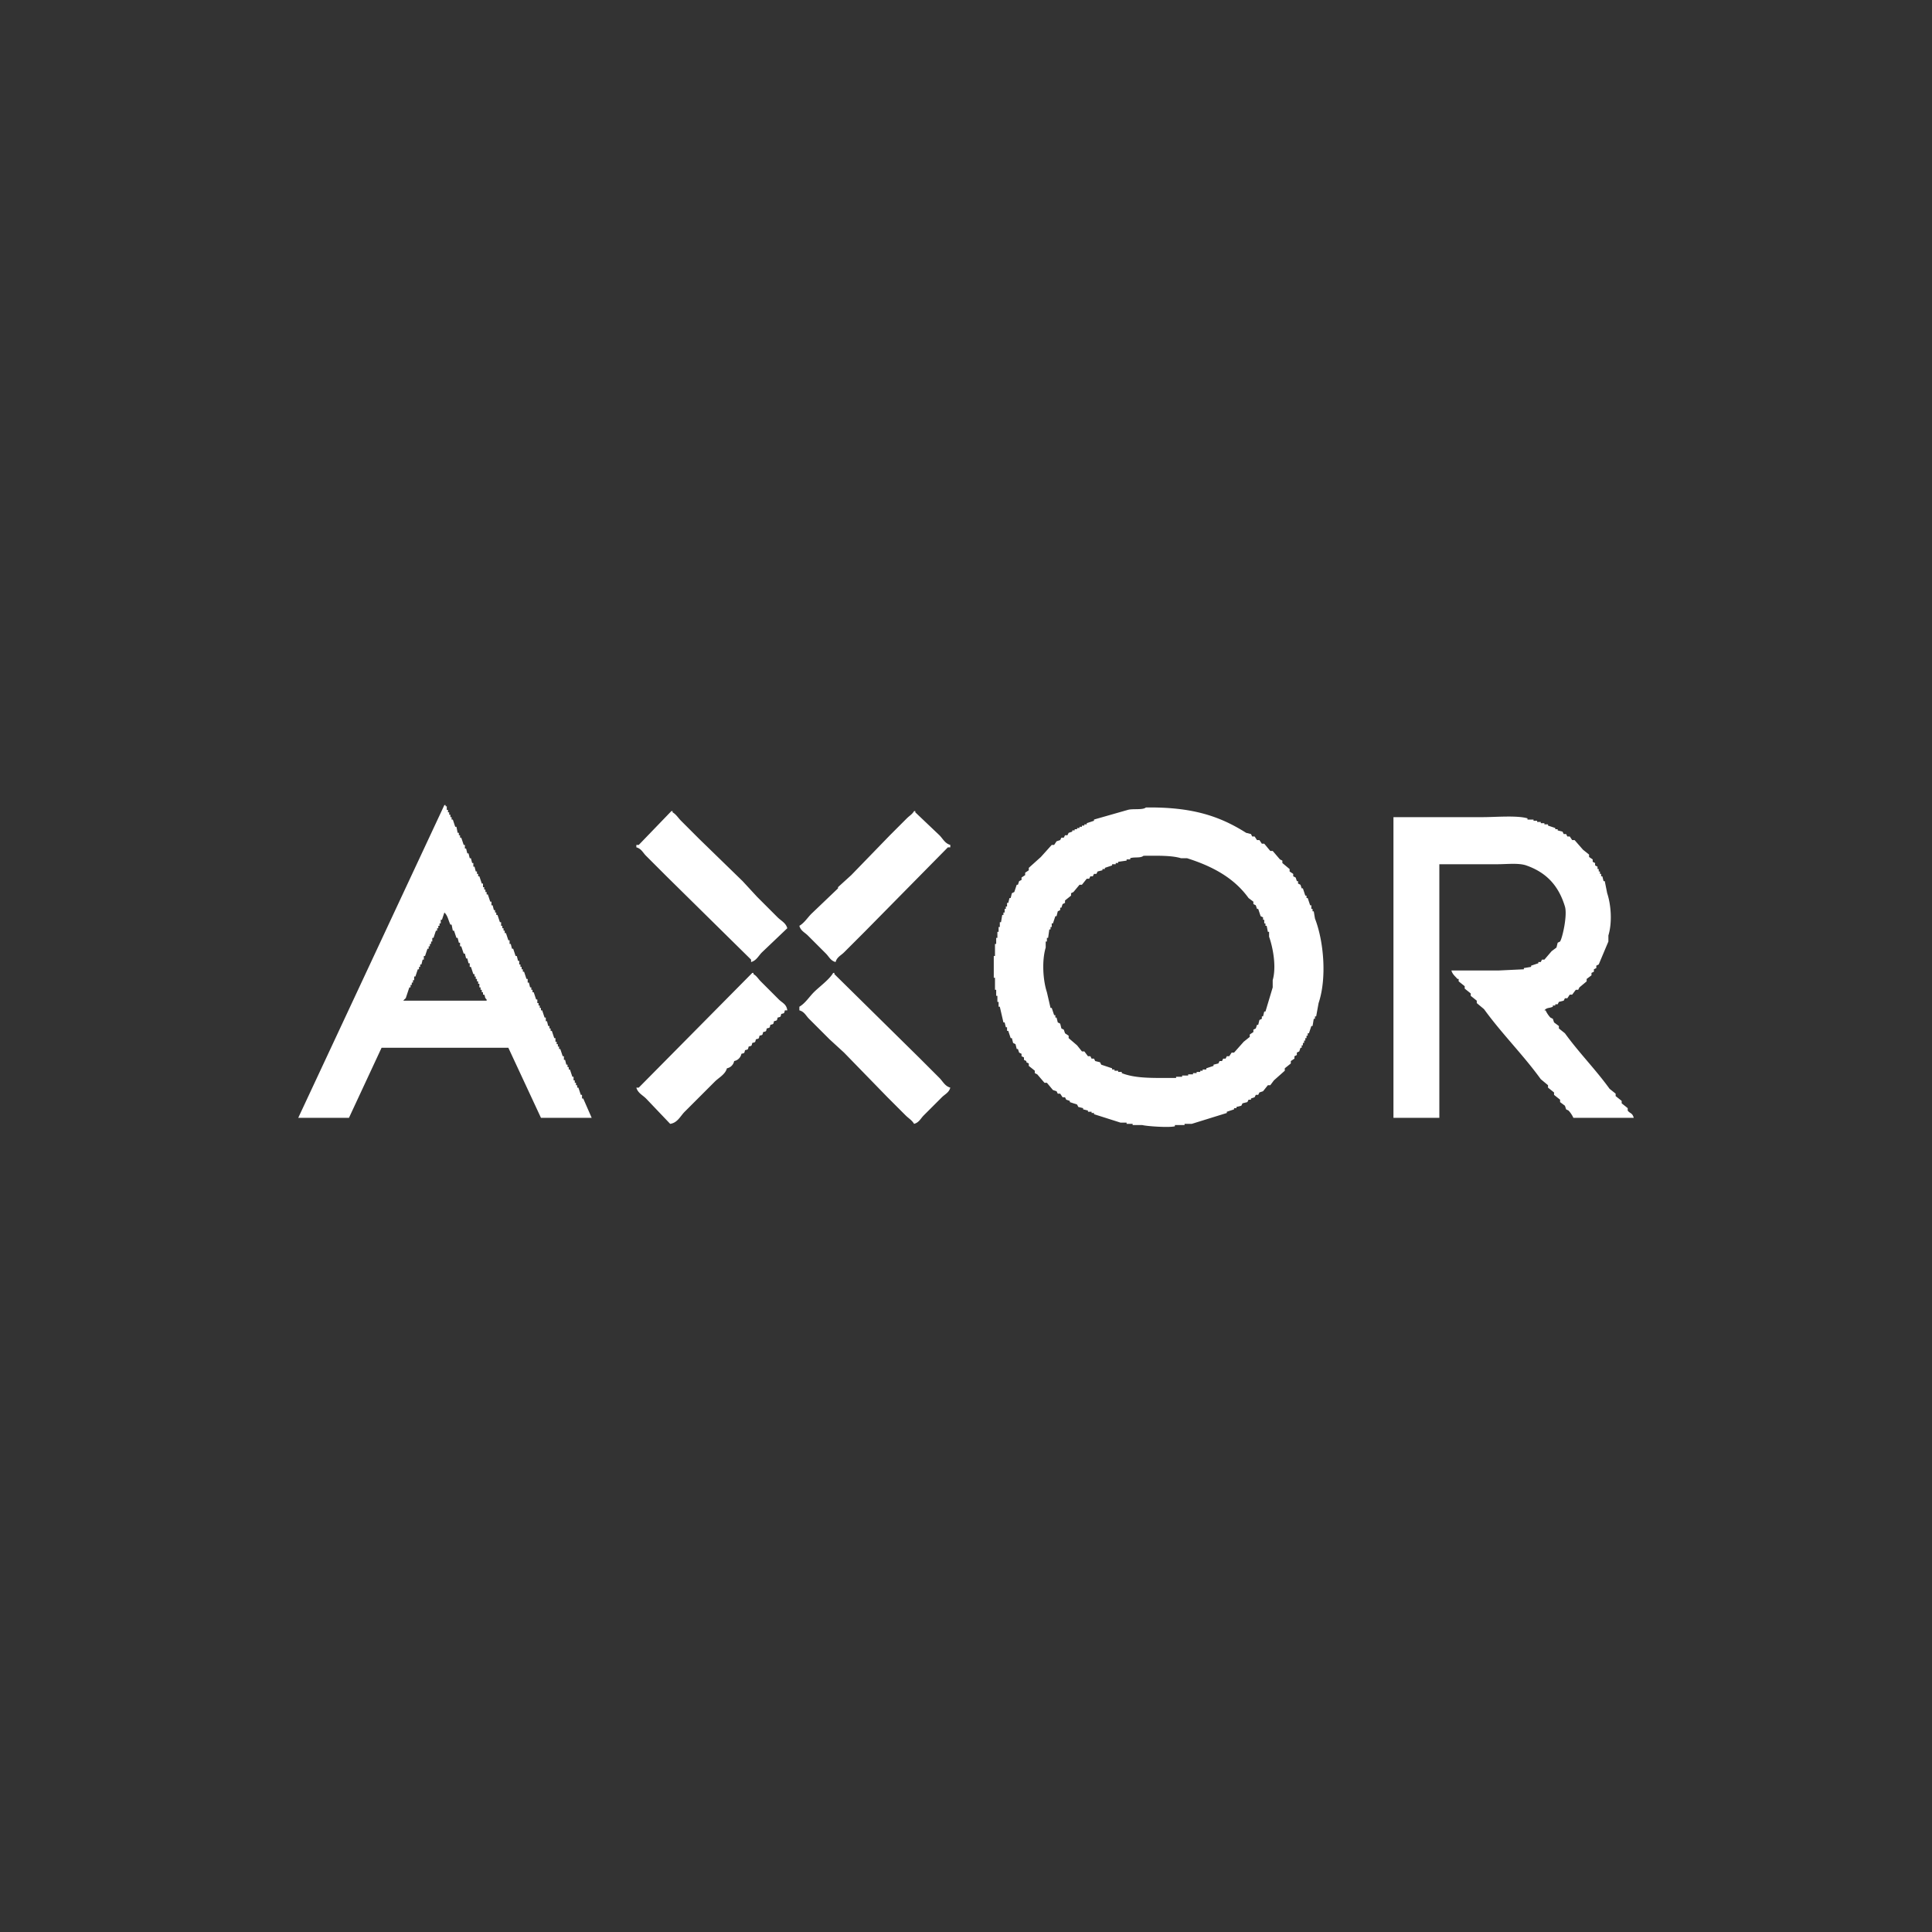 <svg xmlns="http://www.w3.org/2000/svg" width="1600" height="1600" viewBox="0 0 1600 1600">
  <rect x="0" y="0" width="1600" height="1600" fill="#333333" stroke="none"/>
  <defs>
    <style>
      .cls-1 {
        fill: #fff;
        fill-rule: evenodd;
      }
    </style>
  </defs>
  <path id="Výplň_barvou_1" data-name="Výplň barvou 1" class="cls-1" d="M524,960H482l-27-58H350l-27,58H281L402,701h1v1h1v3h1v2h1v2h1v2h1v2h1l2,6h1q0.5,2.5,1,5h1v2h1v2h1l2,6h1v3h1l1,4h1l1,4h1l1,4h1v3h1l1,4h1v2h1v2h1l2,6h1v3h1v2h1v2h1v2h1l2,6h1v3h1l1,4h1v2h1v2h1l2,6h1v3h1v2h1v2h1v2h1l2,6h1v3h1l1,4h1l2,6h1l1,4h1v3h1v2h1v2h1v2h1l2,6h1v3h1l1,4h1v2h1v2h1l2,6h1v3h1v2h1v2h1v2h1l2,6h1v3h1l1,4h1v2h1v2h1l2,6h1v3h1v2h1v2h1v2h1l2,6h1v3h1l1,4h1v2h1v2h1l2,6h1v3h1v2h1v2h1v2h1q1,3,2,6h1v3h1ZM983,703c37.46-.475,60.52,6.741,83,21l4,1c0.33,0.667.67,1.333,1,2h2c0.67,1,1.33,2,2,3h2c0.67,1,1.33,2,2,3h2c1.67,2,3.33,4,5,6h2l6,7c0.67,0.333,1.33.667,2,1v2l6,5v2l3,2v2c0.67,0.333,1.33.667,2,1,0.33,1,.67,2,1,3h1v2c0.67,0.333,1.33.667,2,1,0.33,1,.67,2,1,3h1c0.67,2,1.33,4,2,6h1v2h1c0.67,2,1.33,4,2,6h1v3h1v2h1c0.33,2,.67,4,1,6,7.14,18.229,10.07,48.9,3,70q-1.005,5.5-2,11h-1v2h-1c-0.33,2-.67,4-1,6h-1c-0.67,2-1.33,4-2,6h-1v2h-1v2h-1v2h-1v2h-1v2h-1v2h-1c-0.33,1-.67,2-1,3-0.67.333-1.33,0.667-2,1v2c-0.67.333-1.33,0.667-2,1v2l-3,2v2c-1.67,1.333-3.33,2.667-5,4v2l-9,8-3,4h-2c-1.33,1.667-2.67,3.333-4,5l-3,1c-0.33.667-.67,1.333-1,2h-2c-0.33.667-.67,1.333-1,2l-3,1v1h-2c-0.33.667-.67,1.333-1,2l-4,1c-0.33.667-.67,1.333-1,2l-4,1v1h-2v1l-6,2v1q-14.505,4.5-29,9h-6v1h-8v1c-4.72,1.32-23.6-.036-27-1h-8v-1h-5v-1h-5l-22-7v-1h-2v-1h-3v-1l-4-1v-1l-4-1q-0.5-1-1-2l-6-2v-1l-3-1q-0.5-1-1-2h-2l-2-3h-2q-0.5-1-1-2l-3-1-5-6h-2l-6-7-2-1v-2l-5-4v-2l-2-1v-1l-2-1v-2l-2-1v-2l-2-1q-0.5-1.5-1-3h-1q-0.5-2-1-4l-2-1q-0.5-2-1-4h-1q-1-3-2-6h-1v-3h-1q-0.5-2-1-4h-1l-3-13h-1v-4h-1v-5h-1v-5h-1V844h-1V826h1V816h1v-5h1v-5h1v-4h1v-4h1q0.5-3,1-6h1v-2h1v-3h1v-2h1v-3h1q0.5-2,1-4h1q0.5-2,1-4l2-1q1-3,2-6h1q0.5-1.5,1-3l2-1v-2l3-2v-2l3-2v-2l10-9,9-10h2l2-3,3-1q0.5-1,1-2h2q0.5-1,1-2h2q0.5-1,1-2l3-1v-1h2v-1h2v-1h2v-1h2v-1h2v-1h2v-1l6-2v-1l28-8C972.042,703.79,980.384,705.283,983,703ZM656,831v-2l-70-69q-8.5-8.5-17-17c-2.612-2.611-3.838-5.864-8-7v-2h2l27-28h1v1c3.031,1.756,4.621,4.622,7,7l15,15,36,35,12,13,17,17c2.837,2.837,6.789,4.535,8,9l-21,20C662.161,825.839,660.466,829.784,656,831Zm165-97v2h-2l-69,70q-8.5,8.5-17,17c-2.611,2.612-5.864,3.838-7,8-4.157-1.079-5.411-4.412-8-7l-15-15c-2.6-2.6-5.9-3.841-7-8,4.118-2.391,6.726-6.726,10-10l22-21v-1l11-10,32-33q7-7,14-14c2.082-2.083,4.447-3.333,6-6h1v1l20,19C814.839,728.839,816.534,732.784,821,734Zm367-23h74c10.63,0,28.44-1.581,37,1v1h5v1h3v1h3v1h3v1h3v1l6,2v1h2v1l4,1c0.33,0.667.67,1.333,1,2h2c0.33,0.667.67,1.333,1,2h2c0.67,1,1.33,2,2,3h2q3.495,4,7,8c1.67,1.333,3.33,2.667,5,4v2l3,2v2c0.67,0.333,1.33.667,2,1v2c0.67,0.333,1.33.667,2,1v2h1v2h1v2h1v2h1c0.33,1.333.67,2.667,1,4h1q1.005,5,2,10c3.23,9.693,4.27,24.285,1,35v5q-4.005,9.5-8,19c-0.67.333-1.33,0.667-2,1v2c-0.67.333-1.33,0.667-2,1v2c-0.67.333-1.33,0.667-2,1v2c-1.33,1-2.67,2-4,3v2l-6,5c-0.33.667-.67,1.333-1,2h-2l-3,4h-2c-0.67,1-1.33,2-2,3h-2c-0.33.667-.67,1.333-1,2l-4,1c-0.33.667-.67,1.333-1,2h-2v1h-2v1c-3.25,1.461-4.73.44-7,3h1a22.286,22.286,0,0,0,4,6c0.67,0.333,1.33.667,2,1,0.33,1,.67,2,1,3,1.33,1,2.67,2,4,3v2c1.67,1.333,3.33,2.667,5,4,11.63,16.09,25.38,29.9,37,46,1.67,1.333,3.33,2.667,5,4v2c1.67,1.333,3.33,2.667,5,4v2c1.67,1.333,3.33,2.667,5,4v2c1.86,2.584,3.8,1.671,5,6h-50a22.286,22.286,0,0,0-4-6c-0.67-.333-1.33-0.667-2-1-0.33-1-.67-2-1-3-1.33-1-2.67-2-4-3v-2c-1.67-1.333-3.33-2.667-5-4v-2c-1.67-1.333-3.33-2.667-5-4v-2l-6-5c-14.72-20.339-32.32-37.691-47-58l-6-5v-2c-1.67-1.333-3.33-2.667-5-4v-2c-1.67-1.333-3.33-2.667-5-4v-2c-1.67-1.333-3.33-2.667-5-4v-2h-1c-1.92-2.286-4.09-3.725-5-7h39l21-1v-1l6-1v-1l6-2v-1h2c0.33-.667.67-1.333,1-2h2l6-7c1.33-1,2.67-2,4-3,0.33-1.333.67-2.667,1-4,0.67-.333,1.33-0.667,2-1,2.05-3.371,6.16-21.863,4-29-5.23-17.291-15.37-28.178-32-34-6.26-2.193-16.19-1-24-1h-48V960h-38V711ZM981,743c-2.516,2.16-7.4.787-11,2v1h-3v1l-7,1v1h-2v1h-3v1l-6,2v1h-2v1l-4,1q-0.5,1-1,2h-2q-0.5,1-1,2h-2q-0.5,1-1,2h-2l-4,5h-2l-5,6-2,1v2l-5,4v2l-2,1q-0.5,1.5-1,3h-1v2l-2,1q-0.5,2-1,4h-1q-1,3-2,6h-1v3h-1v2h-1q-0.5,3.5-1,7h-1v3h-1v5c-3.257,10.949-2.286,27.006,1,37l3,13h1q1,3,2,6h1v2h1q0.5,2,1,4l2,1q0.5,2,1,4l2,1q0.5,1.5,1,3l3,2v2l7,6,4,5h2l3,4h2q0.5,1,1,2h2q0.5,1,1,2l4,1q0.5,1,1,2l9,3v1h2v1h3v1h3v1c9.253,3.62,20.211,4,33,4h12v-1h5v-1h5v-1h4v-1h3v-1h3v-1h2v-1h3v-1l6-2v-1l4-1c0.33-.667.67-1.333,1-2h2c0.33-.667.67-1.333,1-2h2c0.33-.667.67-1.333,1-2h2c0.67-1,1.33-2,2-3h2q4.005-4.5,8-9c1.67-1.333,3.33-2.667,5-4v-2l3-2v-2c0.67-.333,1.33-0.667,2-1,0.33-1,.67-2,1-3h1c0.33-1.333.67-2.667,1-4,0.67-.333,1.33-0.667,2-1v-2h1c0.33-1.333.67-2.667,1-4h1l6-20v-6c3.28-11.445.03-27.51-3-36v-4h-1c-0.33-1.667-.67-3.333-1-5h-1v-2h-1v-3h-1v-2c-0.67-.333-1.33-0.667-2-1-0.67-2-1.33-4-2-6h-1c-0.33-1-.67-2-1-3-0.67-.333-1.33-0.667-2-1v-2c-1.33-1-2.67-2-4-3-11.87-16.5-29.47-26.192-51-33h-5C1003.97,742.574,991.826,742.976,981,743ZM402,790l-2,6h-1v3h-1v2h-1v2h-1v2h-1l-2,6h-1v3h-1v2h-1v2h-1v2h-1l-2,6h-1v3h-1l-1,4h-1v2h-1v2h-1l-2,6h-1v3h-1v2h-1v2h-1v2h-1l-3,9a10.734,10.734,0,0,0-2,2h69v-1c-1.945-1.8-.85-1.9-2-4h-1v-2h-1v-2h-1v-2h-1v-3h-1v-2h-1v-2h-1v-2h-1v-2h-1l-2-6h-1v-3h-1l-1-4h-1l-1-4h-1l-2-6h-1v-3h-1l-1-4h-1l-2-6h-1q-0.5-2.5-1-5h-1C405.282,796.511,404.779,792.36,402,790Zm284,81h-2c-0.723,2.762-.279,2.237-3,3-0.723,2.762-.279,2.237-3,3-0.723,2.762-.279,2.237-3,3-0.723,2.762-.279,2.237-3,3-0.723,2.762-.279,2.237-3,3-0.723,2.762-.279,2.237-3,3-0.723,2.762-.279,2.237-3,3-0.723,2.762-.279,2.237-3,3-0.723,2.762-.279,2.237-3,3-0.723,2.762-.279,2.237-3,3-0.723,2.762-.279,2.237-3,3-0.723,2.762-.279,2.237-3,3a7.537,7.537,0,0,1-6,6,7.537,7.537,0,0,1-6,6c-1.33,5.059-6.729,7.729-10,11l-25,25c-3.482,3.482-5.946,9.214-12,10l-20-21c-2.839-2.839-6.784-4.534-8-9h2l94-95h1v1c2.68,1.523,3.923,3.925,6,6q7.5,7.5,15,15C681.879,864.88,685.325,865.773,686,871Zm135,64c-1.079,4.157-4.412,5.411-7,8l-15,15c-2.6,2.6-3.841,5.9-8,7-1.756-3.031-4.622-4.621-7-7l-15-15-36-37-12-11q-8.5-8.5-17-17c-2.609-2.608-3.839-5.871-8-7v-3c4.846-2.785,8.138-8.138,12-12,4.637-4.637,12.774-10.433,16-16h1v1l70,69,17,17C814.841,929.84,816.534,933.781,821,935Z" transform="translate(-34 -34.281)"/>
</svg>
